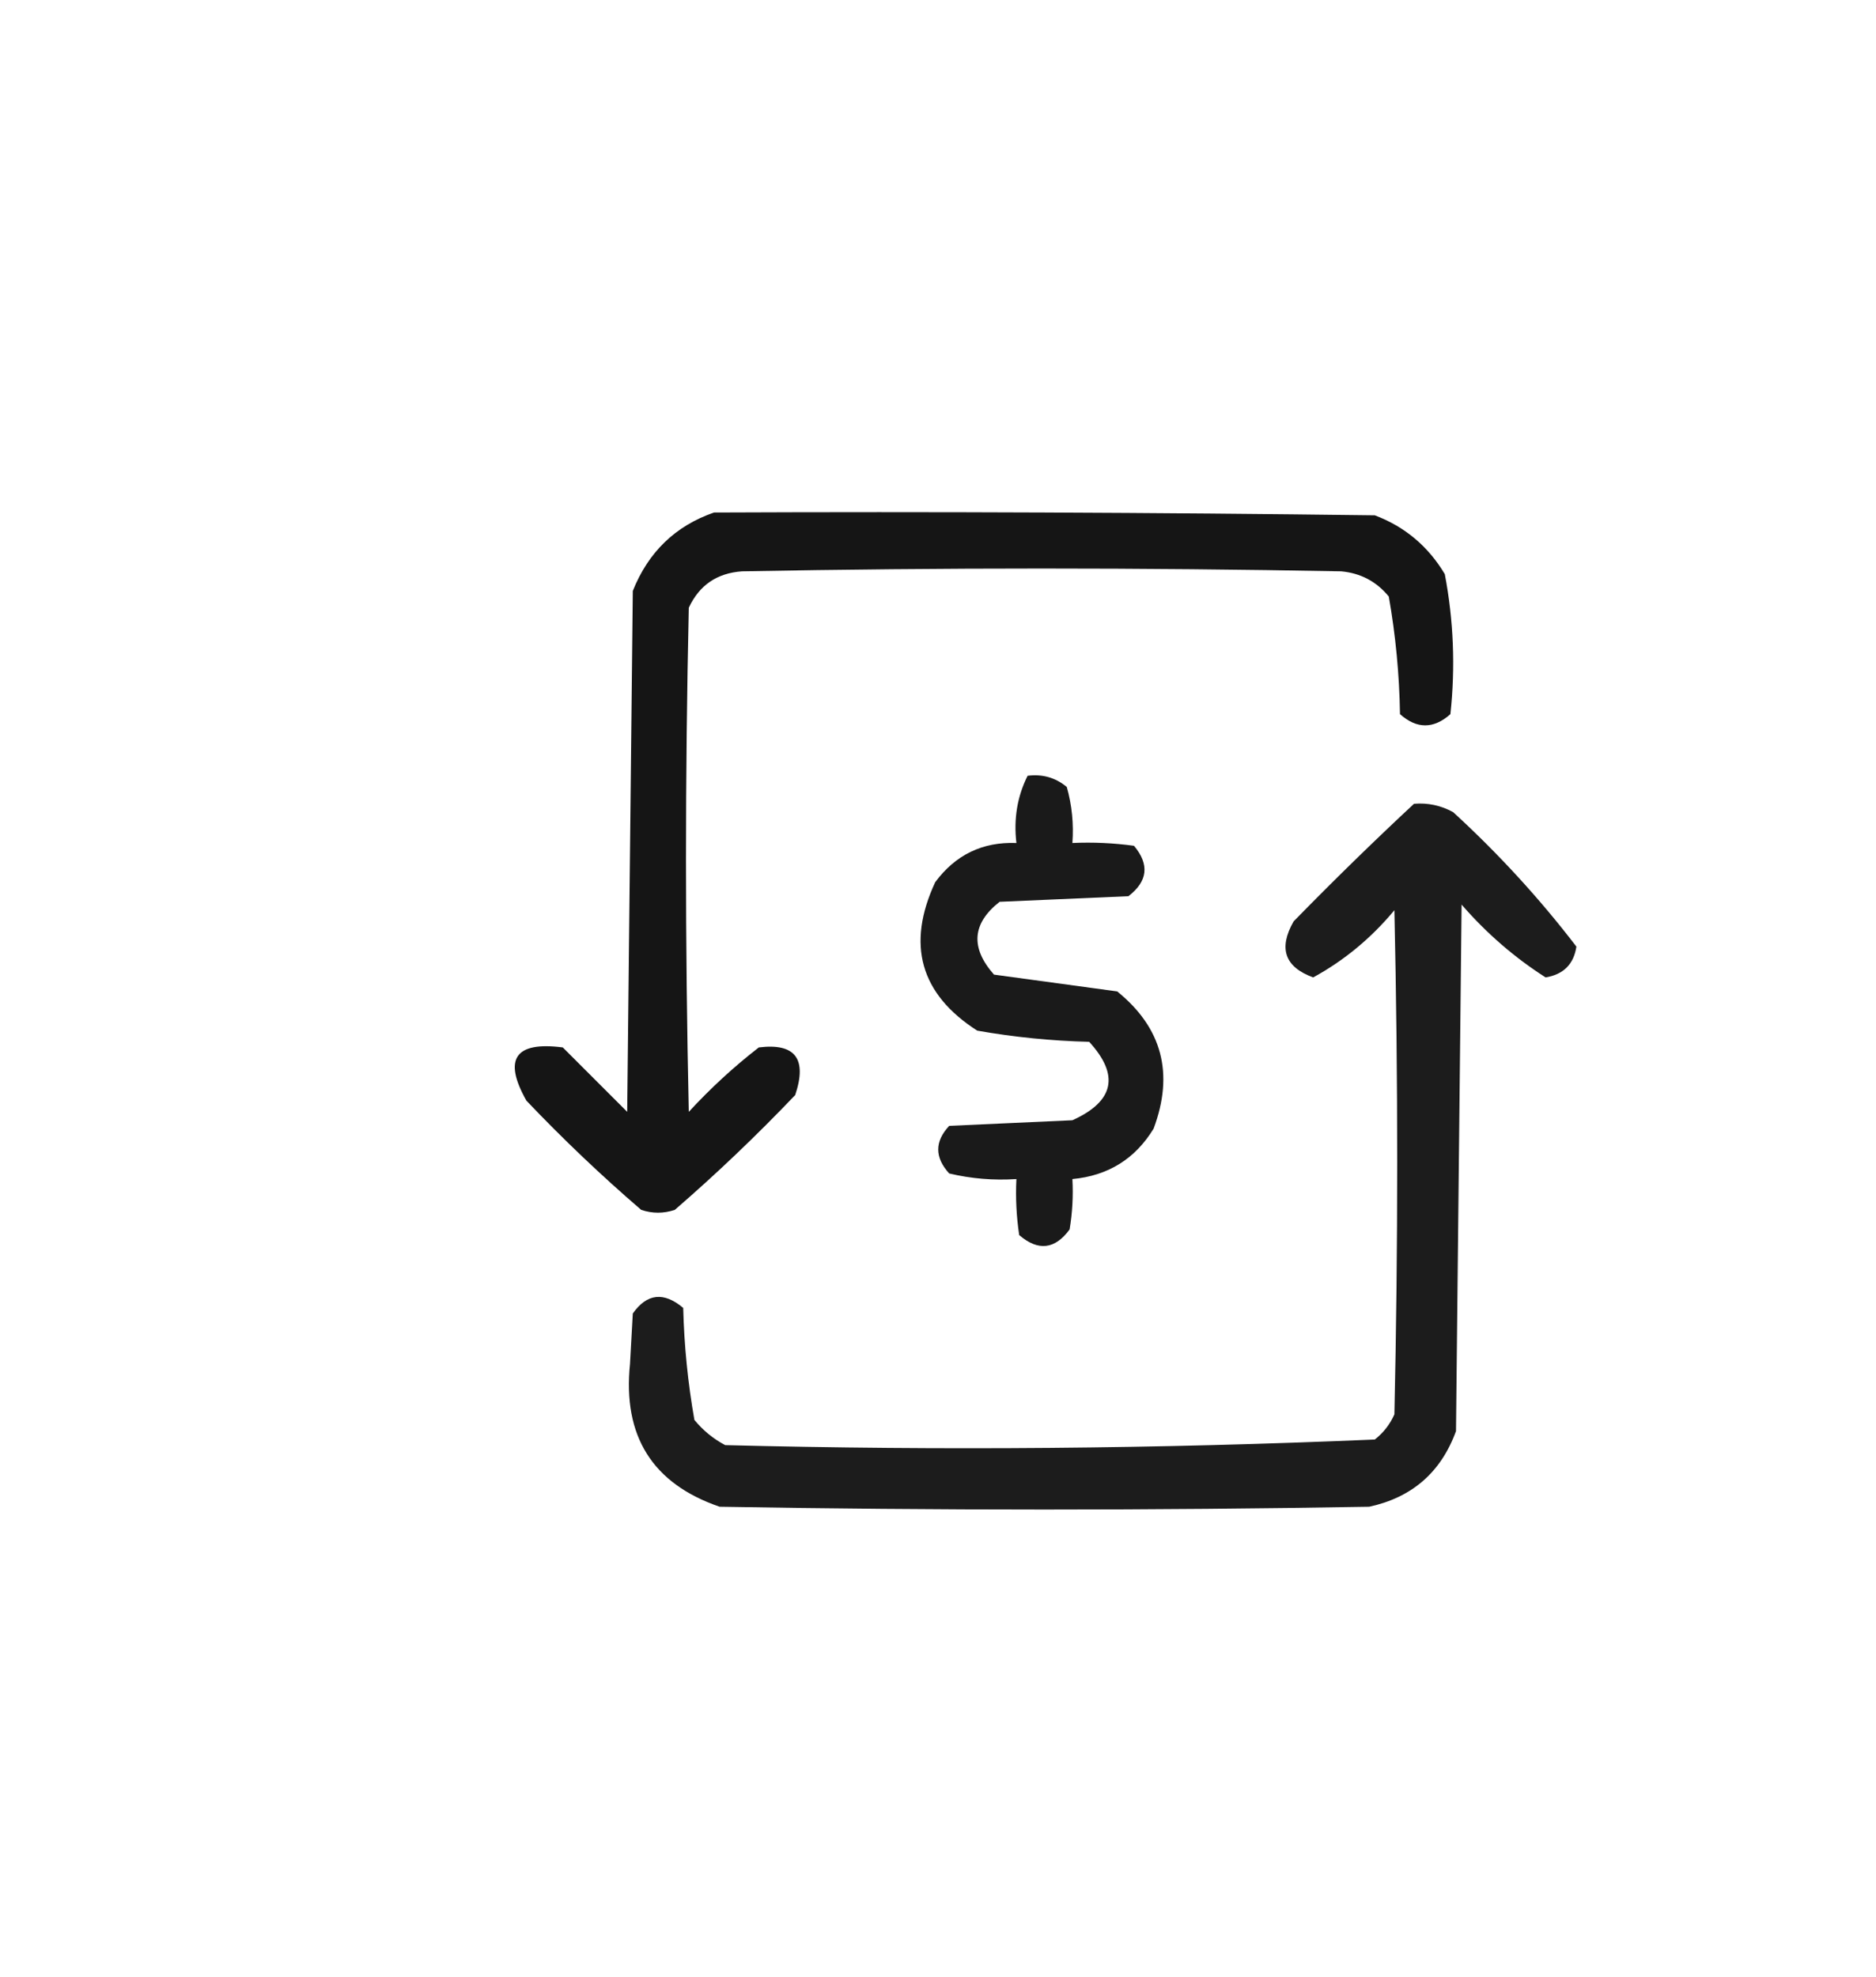 <?xml version="1.0" encoding="UTF-8"?>
<!DOCTYPE svg PUBLIC "-//W3C//DTD SVG 1.1//EN" "http://www.w3.org/Graphics/SVG/1.1/DTD/svg11.dtd">
<svg xmlns="http://www.w3.org/2000/svg" version="1.1" width="335px" height="353px" style="shape-rendering:geometricPrecision; text-rendering:geometricPrecision; image-rendering:optimizeQuality; fill-rule:evenodd; clip-rule:evenodd" xmlns:xlink="http://www.w3.org/1999/xlink">
<g><path style="opacity:0.916" fill="#000000" d="M 127.5,91.5 C 166.835,91.333 206.168,91.5 245.5,92C 250.864,94.028 255.031,97.528 258,102.5C 259.572,110.755 259.905,119.089 259,127.5C 256,130.167 253,130.167 250,127.5C 249.886,120.421 249.219,113.421 248,106.5C 245.806,103.819 242.973,102.319 239.5,102C 203.833,101.333 168.167,101.333 132.5,102C 128.035,102.313 124.868,104.479 123,108.5C 122.333,138.5 122.333,168.5 123,198.5C 126.867,194.298 131.033,190.465 135.5,187C 142.001,186.188 144.168,189.021 142,195.5C 135.136,202.698 127.97,209.532 120.5,216C 118.5,216.667 116.5,216.667 114.5,216C 107.364,209.865 100.531,203.365 94,196.5C 89.805,189.063 91.972,185.896 100.5,187C 104.333,190.833 108.167,194.667 112,198.5C 112.333,167.5 112.667,136.5 113,105.5C 115.774,98.557 120.607,93.89 127.5,91.5 Z"/></g>
<g><path style="opacity:0.896" fill="#000000" d="M 183.5,138.5 C 186.157,138.162 188.49,138.829 190.5,140.5C 191.417,143.758 191.751,147.091 191.5,150.5C 195.182,150.335 198.848,150.501 202.5,151C 205.299,154.339 204.966,157.339 201.5,160C 193.833,160.333 186.167,160.667 178.5,161C 173.584,164.866 173.251,169.199 177.5,174C 184.833,175 192.167,176 199.5,177C 207.517,183.483 209.683,191.65 206,201.5C 202.701,206.903 197.868,209.903 191.5,210.5C 191.665,213.518 191.498,216.518 191,219.5C 188.374,223.072 185.374,223.405 182,220.5C 181.502,217.183 181.335,213.85 181.5,210.5C 177.429,210.766 173.429,210.433 169.5,209.5C 166.887,206.629 166.887,203.795 169.5,201C 176.833,200.667 184.167,200.333 191.5,200C 198.962,196.629 199.962,191.963 194.5,186C 187.77,185.83 181.103,185.163 174.5,184C 164.326,177.465 161.826,168.632 167,157.5C 170.623,152.605 175.456,150.272 181.5,150.5C 180.99,146.187 181.657,142.187 183.5,138.5 Z"/></g>
<g><path style="opacity:0.888" fill="#000000" d="M 252.5,143.5 C 254.989,143.298 257.323,143.798 259.5,145C 267.62,152.445 274.953,160.445 281.5,169C 281.025,172.142 279.192,173.975 276,174.5C 270.432,170.94 265.432,166.607 261,161.5C 260.667,192.833 260.333,224.167 260,255.5C 257.321,262.845 252.155,267.345 244.5,269C 205.833,269.667 167.167,269.667 128.5,269C 116.51,264.882 111.176,256.382 112.5,243.5C 112.667,240.5 112.833,237.5 113,234.5C 115.528,230.915 118.528,230.582 122,233.5C 122.17,240.23 122.837,246.897 124,253.5C 125.543,255.378 127.376,256.878 129.5,258C 168.251,258.988 206.918,258.654 245.5,257C 247.049,255.786 248.215,254.286 249,252.5C 249.667,222.5 249.667,192.5 249,162.5C 244.872,167.471 240.039,171.471 234.5,174.5C 229.421,172.652 228.254,169.318 231,164.5C 238.062,157.27 245.229,150.27 252.5,143.5 Z"/></g>
</svg>
